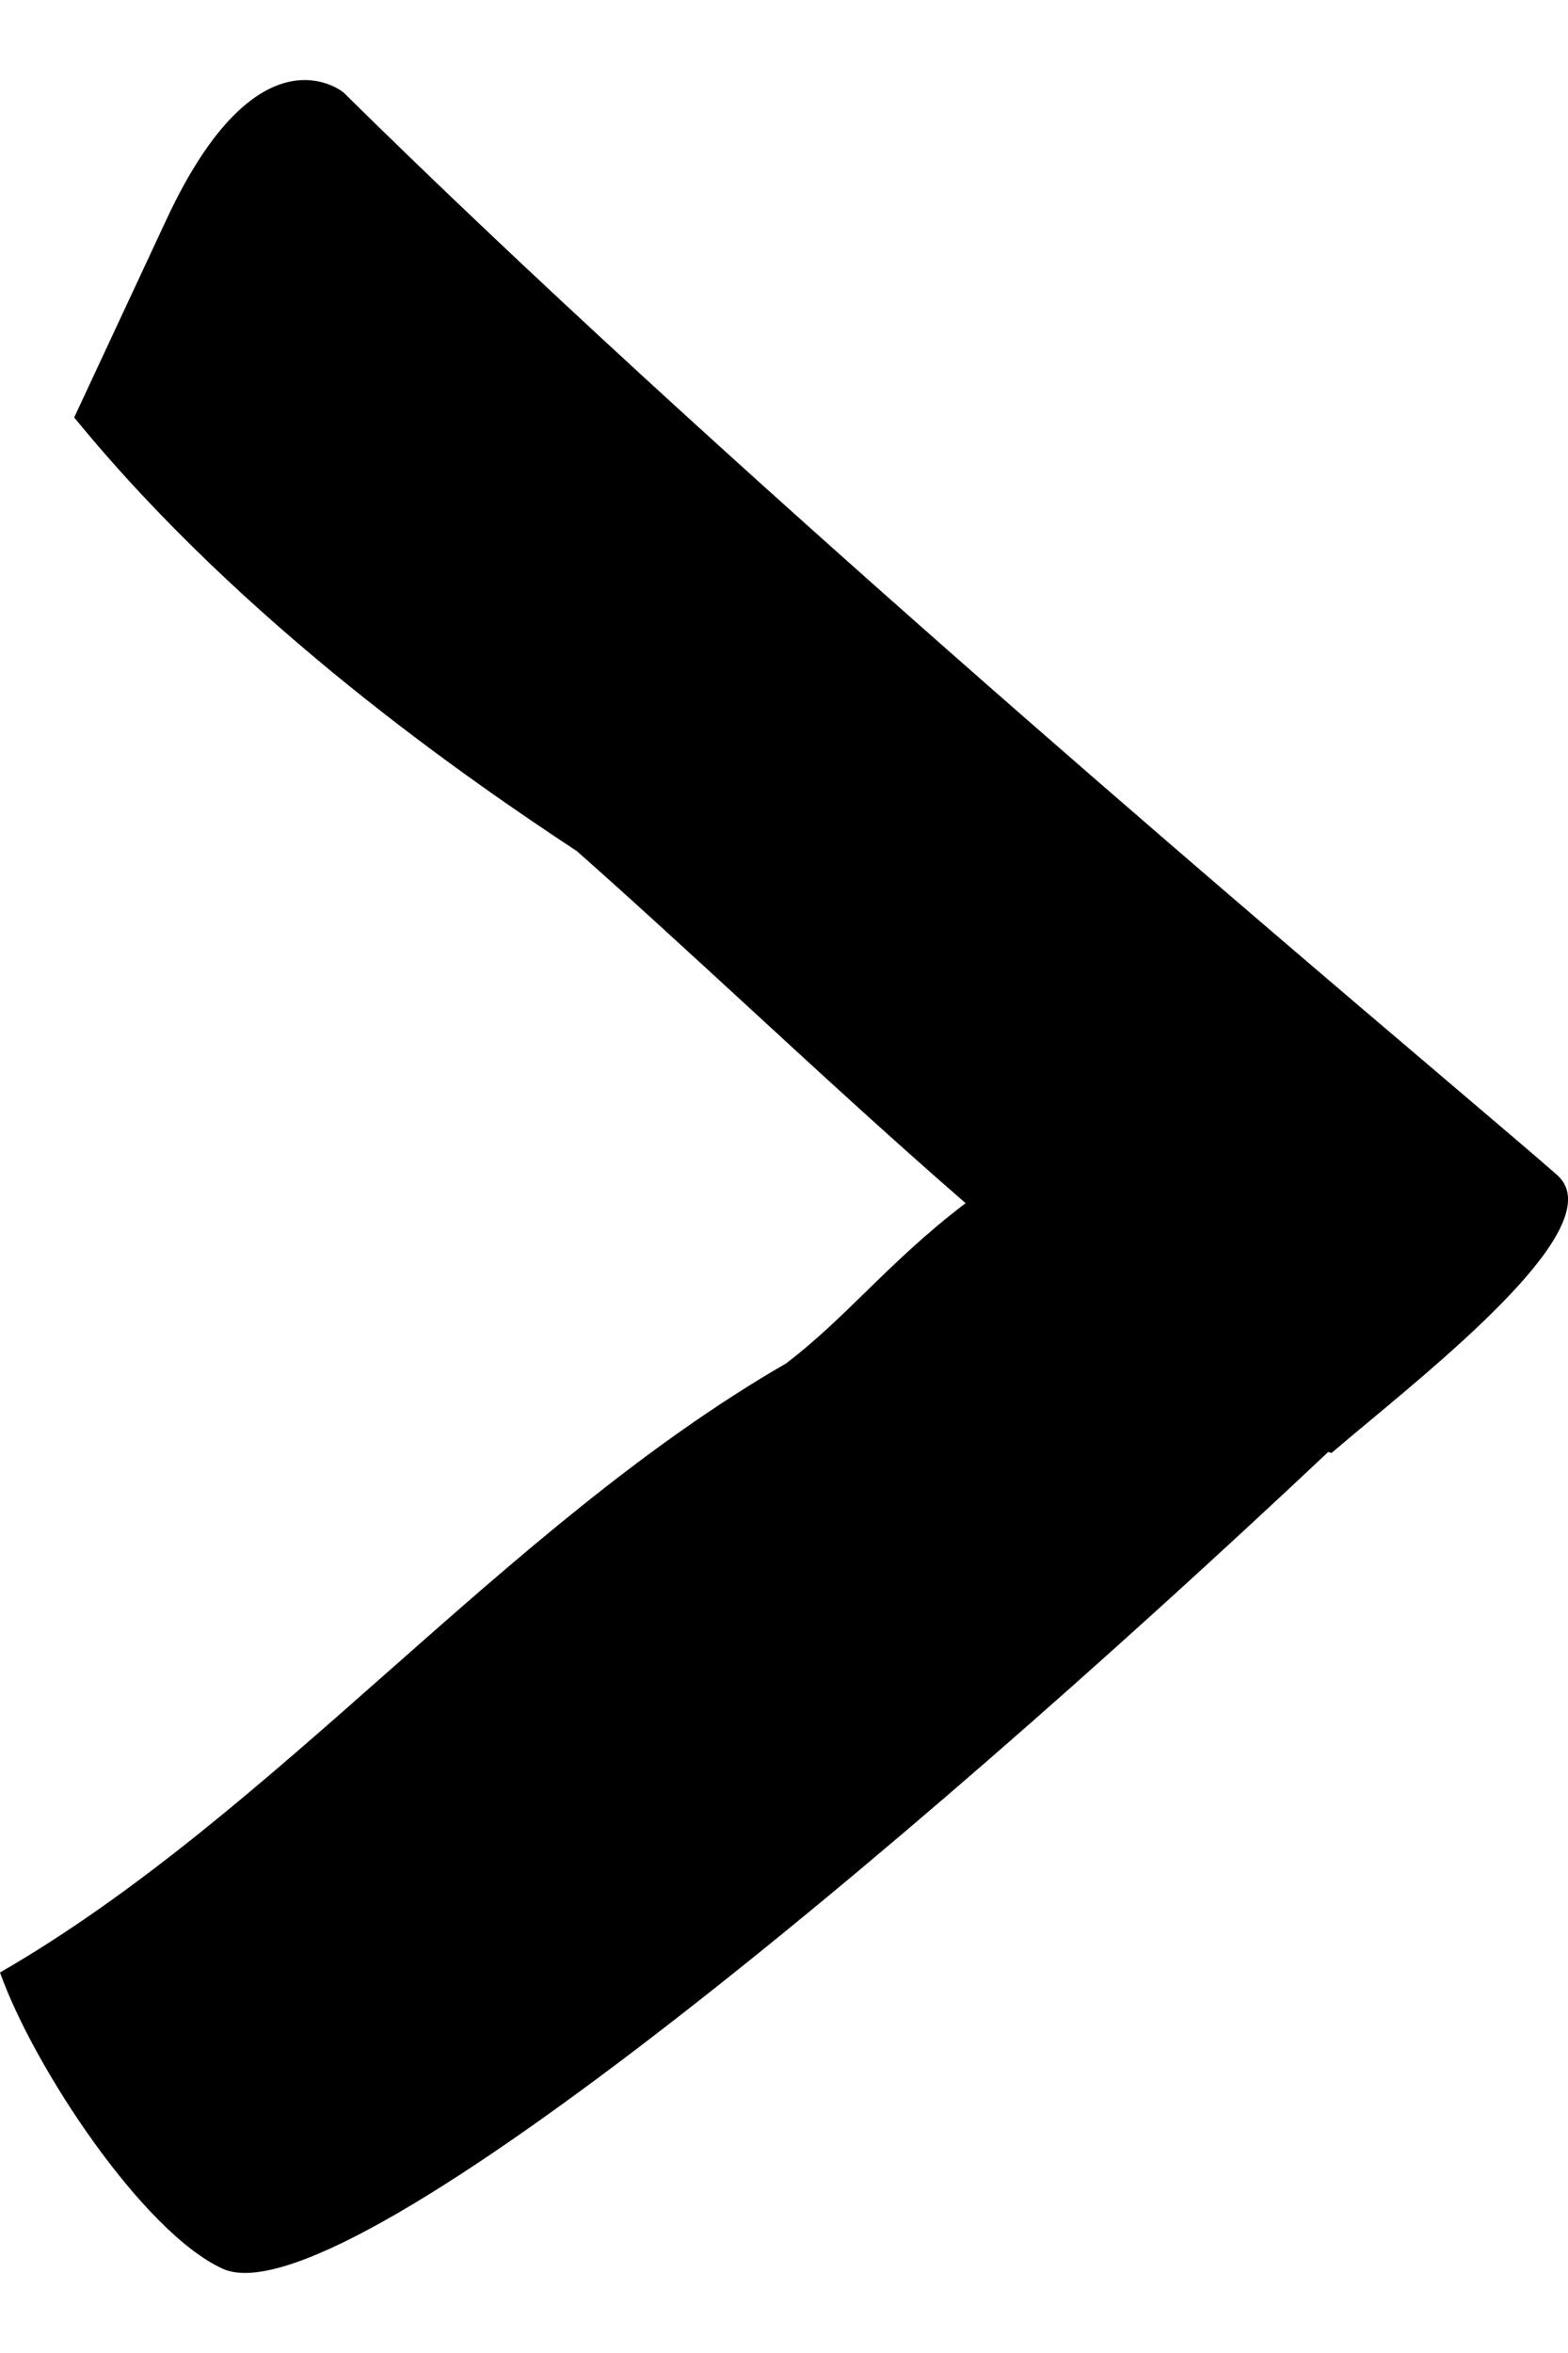 <svg width="16" height="24" viewBox="0 0 16 24" fill="none" xmlns="http://www.w3.org/2000/svg">
<path fill-rule="evenodd" clip-rule="evenodd" d="M13.955 14.511C14.921 13.707 16.422 12.456 15.889 11.985C15.708 11.825 15.324 11.499 14.79 11.045C12.459 9.065 7.264 4.651 3.505 0.943C3.505 0.943 2.641 0.218 1.699 2.238L0.757 4.258C2.487 6.377 4.795 7.962 5.886 8.681C6.425 9.157 7.001 9.687 7.592 10.23C8.336 10.915 9.104 11.622 9.853 12.272C9.44 12.586 9.126 12.892 8.83 13.181C8.565 13.439 8.315 13.683 8.022 13.906C6.572 14.743 5.265 15.898 3.965 17.046C2.68 18.181 1.402 19.31 0 20.119C0.345 21.088 1.459 22.769 2.271 23.14C3.462 23.684 9.094 19.007 13.553 14.81C13.565 14.813 13.576 14.817 13.587 14.82C13.694 14.728 13.819 14.624 13.955 14.511Z" fill="black"/>
</svg>
